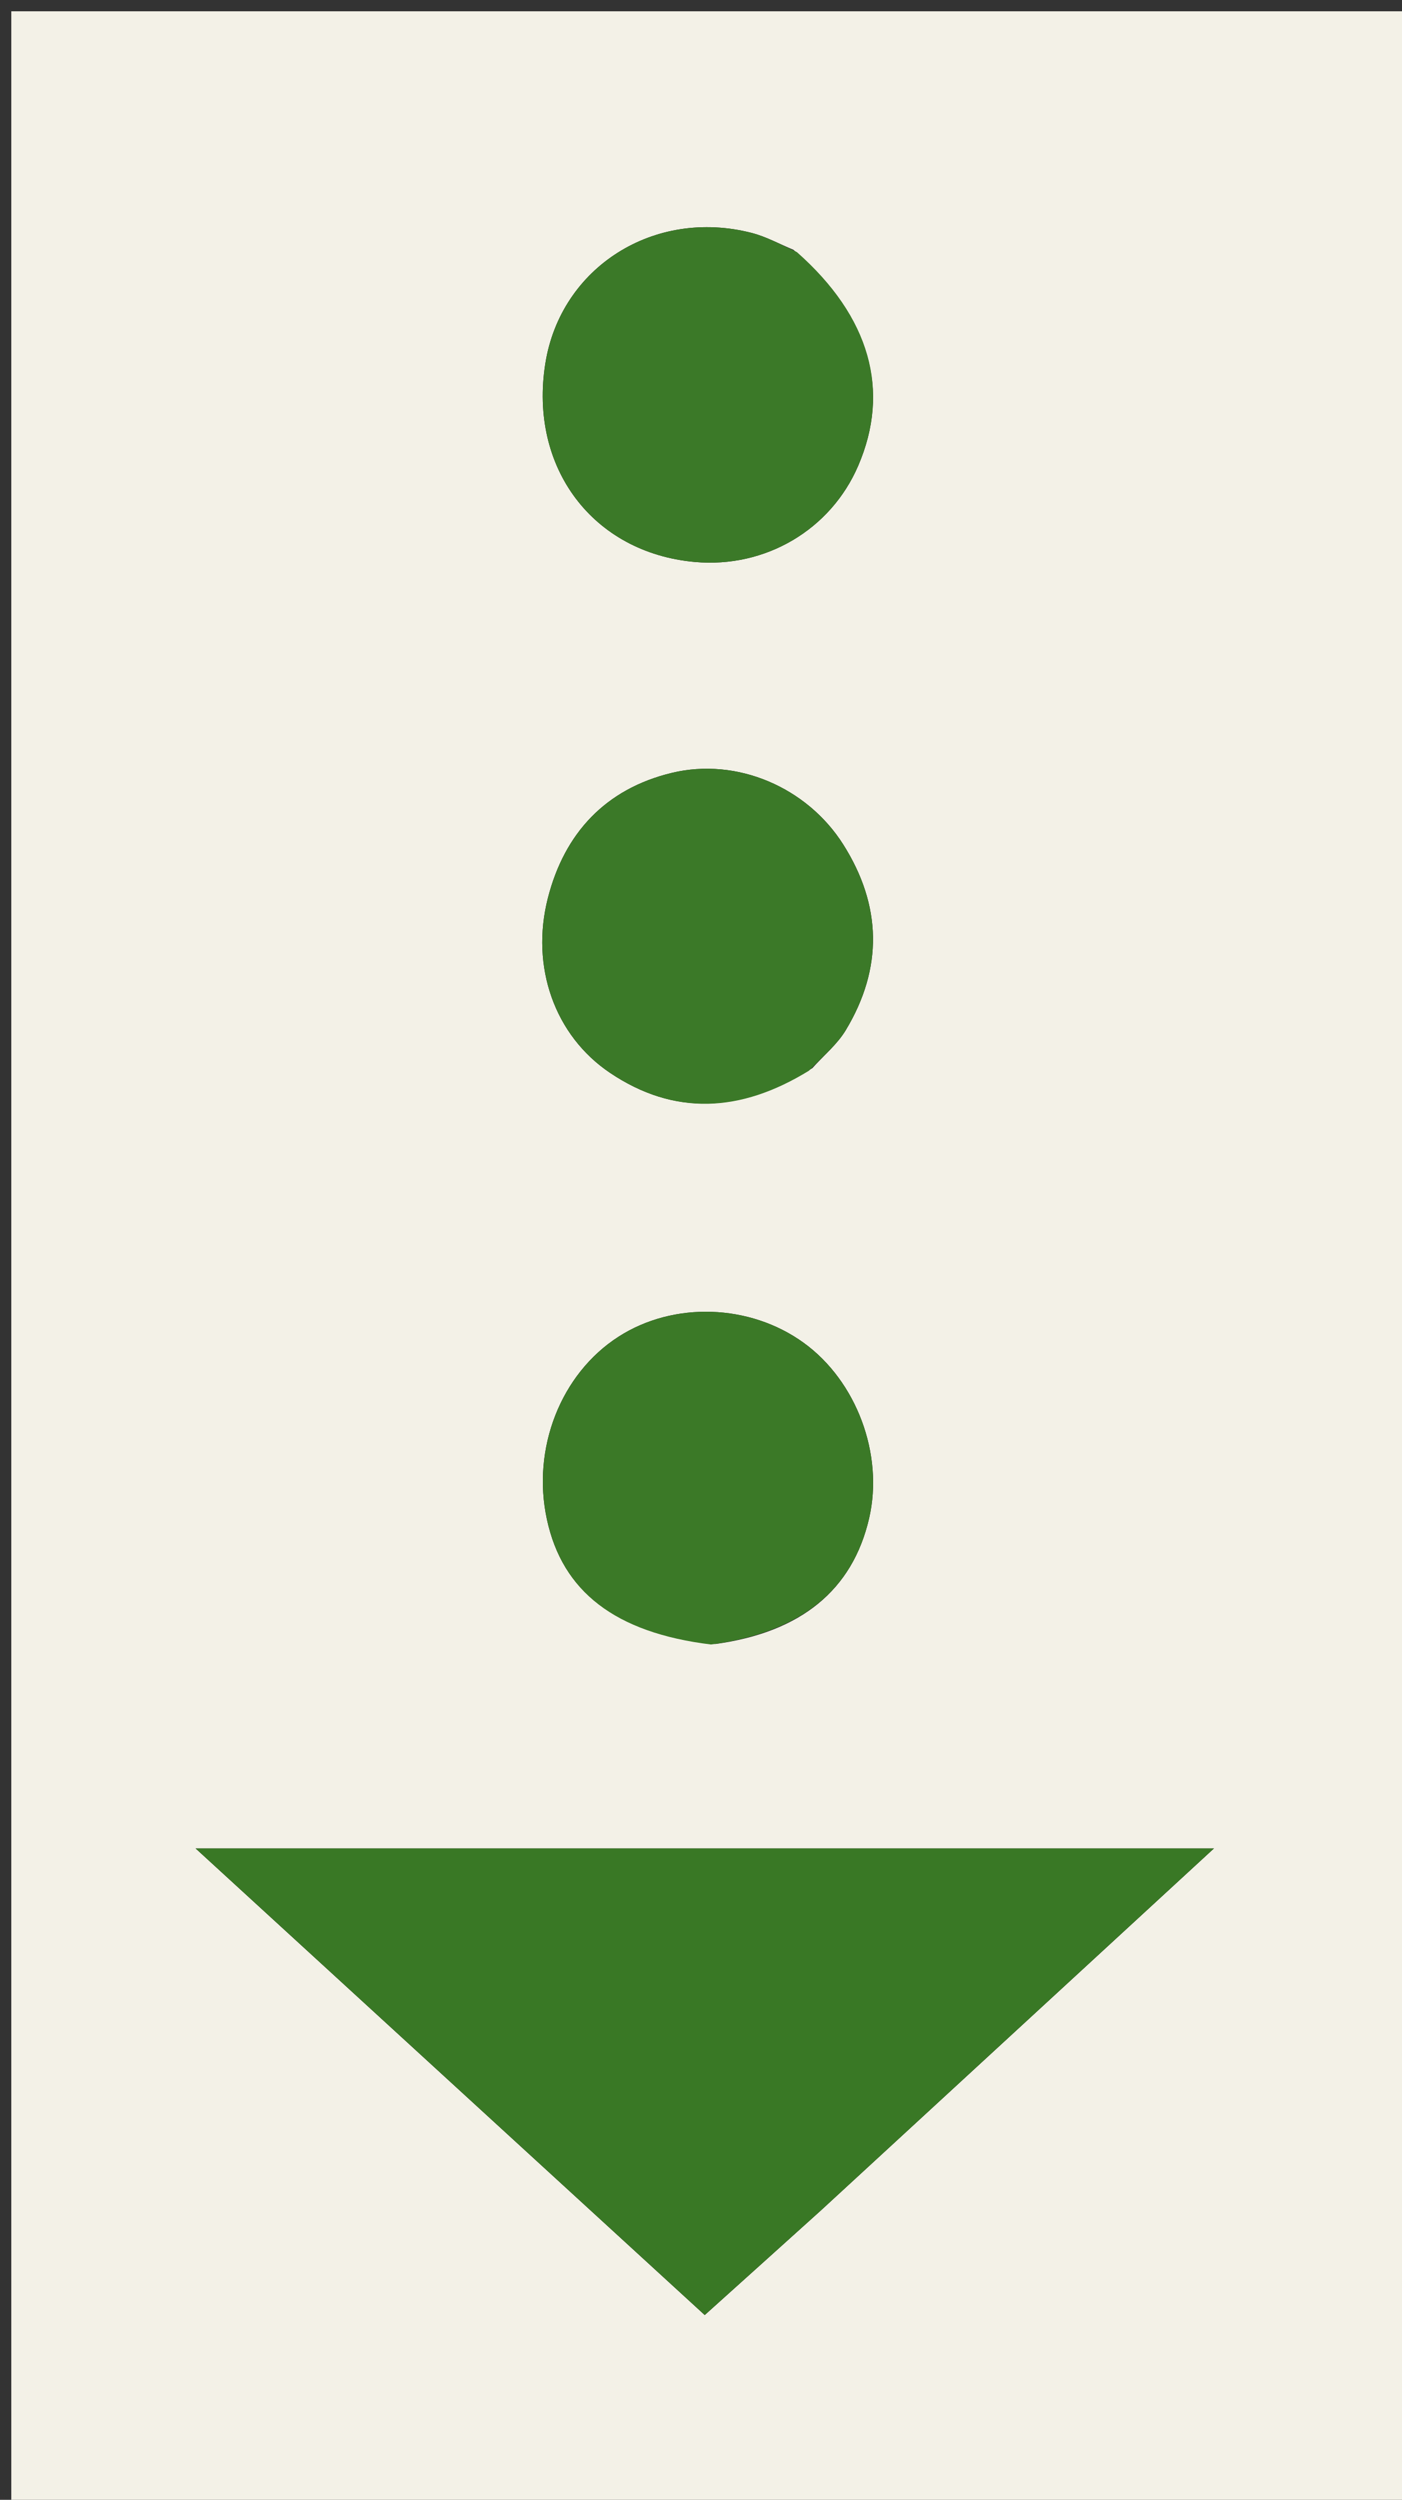 <svg version="1.1" id="Layer_1" xmlns="http://www.w3.org/2000/svg" xmlns:xlink="http://www.w3.org/1999/xlink" x="0px" y="0px"
	 width="100%" viewBox="0 0 124 221" enable-background="new 0 0 124 221" xml:space="preserve">
<rect x="0" y="0" width="124" height="221" fill="#333333" stroke="none"/>
<path fill="#F3F1E7" opacity="1" stroke="none" 
	d="
M64,222 
	C42.667,222 21.833,222 1,222 
	C1,148.333 1,74.667 1,1 
	C42.333,1 83.667,1 125,1 
	C125,74.667 125,148.333 125,222 
	C104.833,222 84.667,222 64,222 
M72.768,195.267 
	C84.152,184.787 95.536,174.308 107.37,163.414 
	C76.95,163.414 47.626,163.414 17.298,163.414 
	C32.739,177.559 47.424,191.012 62.33,204.667 
	C65.857,201.496 69.054,198.623 72.768,195.267 
M70.174,22.08 
	C68.948,21.576 67.76,20.919 66.488,20.592 
	C57.854,18.372 49.585,23.627 48.231,32.134 
	C46.765,41.341 52.439,48.87 61.456,49.683 
	C67.686,50.246 73.465,46.844 75.904,41.179 
	C78.763,34.536 76.986,28.036 70.174,22.08 
M71.851,94.432 
	C72.846,93.323 74.044,92.336 74.8,91.083 
	C78.114,85.595 77.993,80.041 74.576,74.65 
	C71.373,69.599 65.18,66.94 59.427,68.325 
	C53.582,69.732 49.924,73.634 48.452,79.408 
	C46.915,85.435 49.026,91.545 53.972,94.861 
	C59.63,98.653 65.49,98.392 71.851,94.432 
M63.268,145.343 
	C70.839,144.315 75.409,140.577 76.874,134.216 
	C78.173,128.57 75.762,122.107 71.093,118.721 
	C66.328,115.266 59.586,115.039 54.711,118.169 
	C49.599,121.45 47.011,128.047 48.371,134.329 
	C49.75,140.703 54.383,144.342 63.268,145.343 
z"/>
<path fill="#397825" opacity="1" stroke="none" 
	d="
M72.51,195.508 
	C69.054,198.623 65.857,201.496 62.33,204.667 
	C47.424,191.012 32.739,177.559 17.298,163.414 
	C47.626,163.414 76.95,163.414 107.37,163.414 
	C95.536,174.308 84.152,184.787 72.51,195.508 
z"/>
<path fill="#3B7928" opacity="1" stroke="none" 
	d="
M70.486,22.292 
	C76.986,28.036 78.763,34.536 75.904,41.179 
	C73.465,46.844 67.686,50.246 61.456,49.683 
	C52.439,48.87 46.765,41.341 48.231,32.134 
	C49.585,23.627 57.854,18.372 66.488,20.592 
	C67.76,20.919 68.948,21.576 70.486,22.292 
z"/>
<path fill="#3B7928" opacity="1" stroke="none" 
	d="
M71.553,94.653 
	C65.49,98.392 59.63,98.653 53.972,94.861 
	C49.026,91.545 46.915,85.435 48.452,79.408 
	C49.924,73.634 53.582,69.732 59.427,68.325 
	C65.18,66.94 71.373,69.599 74.576,74.65 
	C77.993,80.041 78.114,85.595 74.8,91.083 
	C74.044,92.336 72.846,93.323 71.553,94.653 
z"/>
<path fill="#3B7927" opacity="1" stroke="none" 
	d="
M62.884,145.386 
	C54.383,144.342 49.75,140.703 48.371,134.329 
	C47.011,128.047 49.599,121.45 54.711,118.169 
	C59.586,115.039 66.328,115.266 71.093,118.721 
	C75.762,122.107 78.173,128.57 76.874,134.216 
	C75.409,140.577 70.839,144.315 62.884,145.386 
z"/>
</svg>